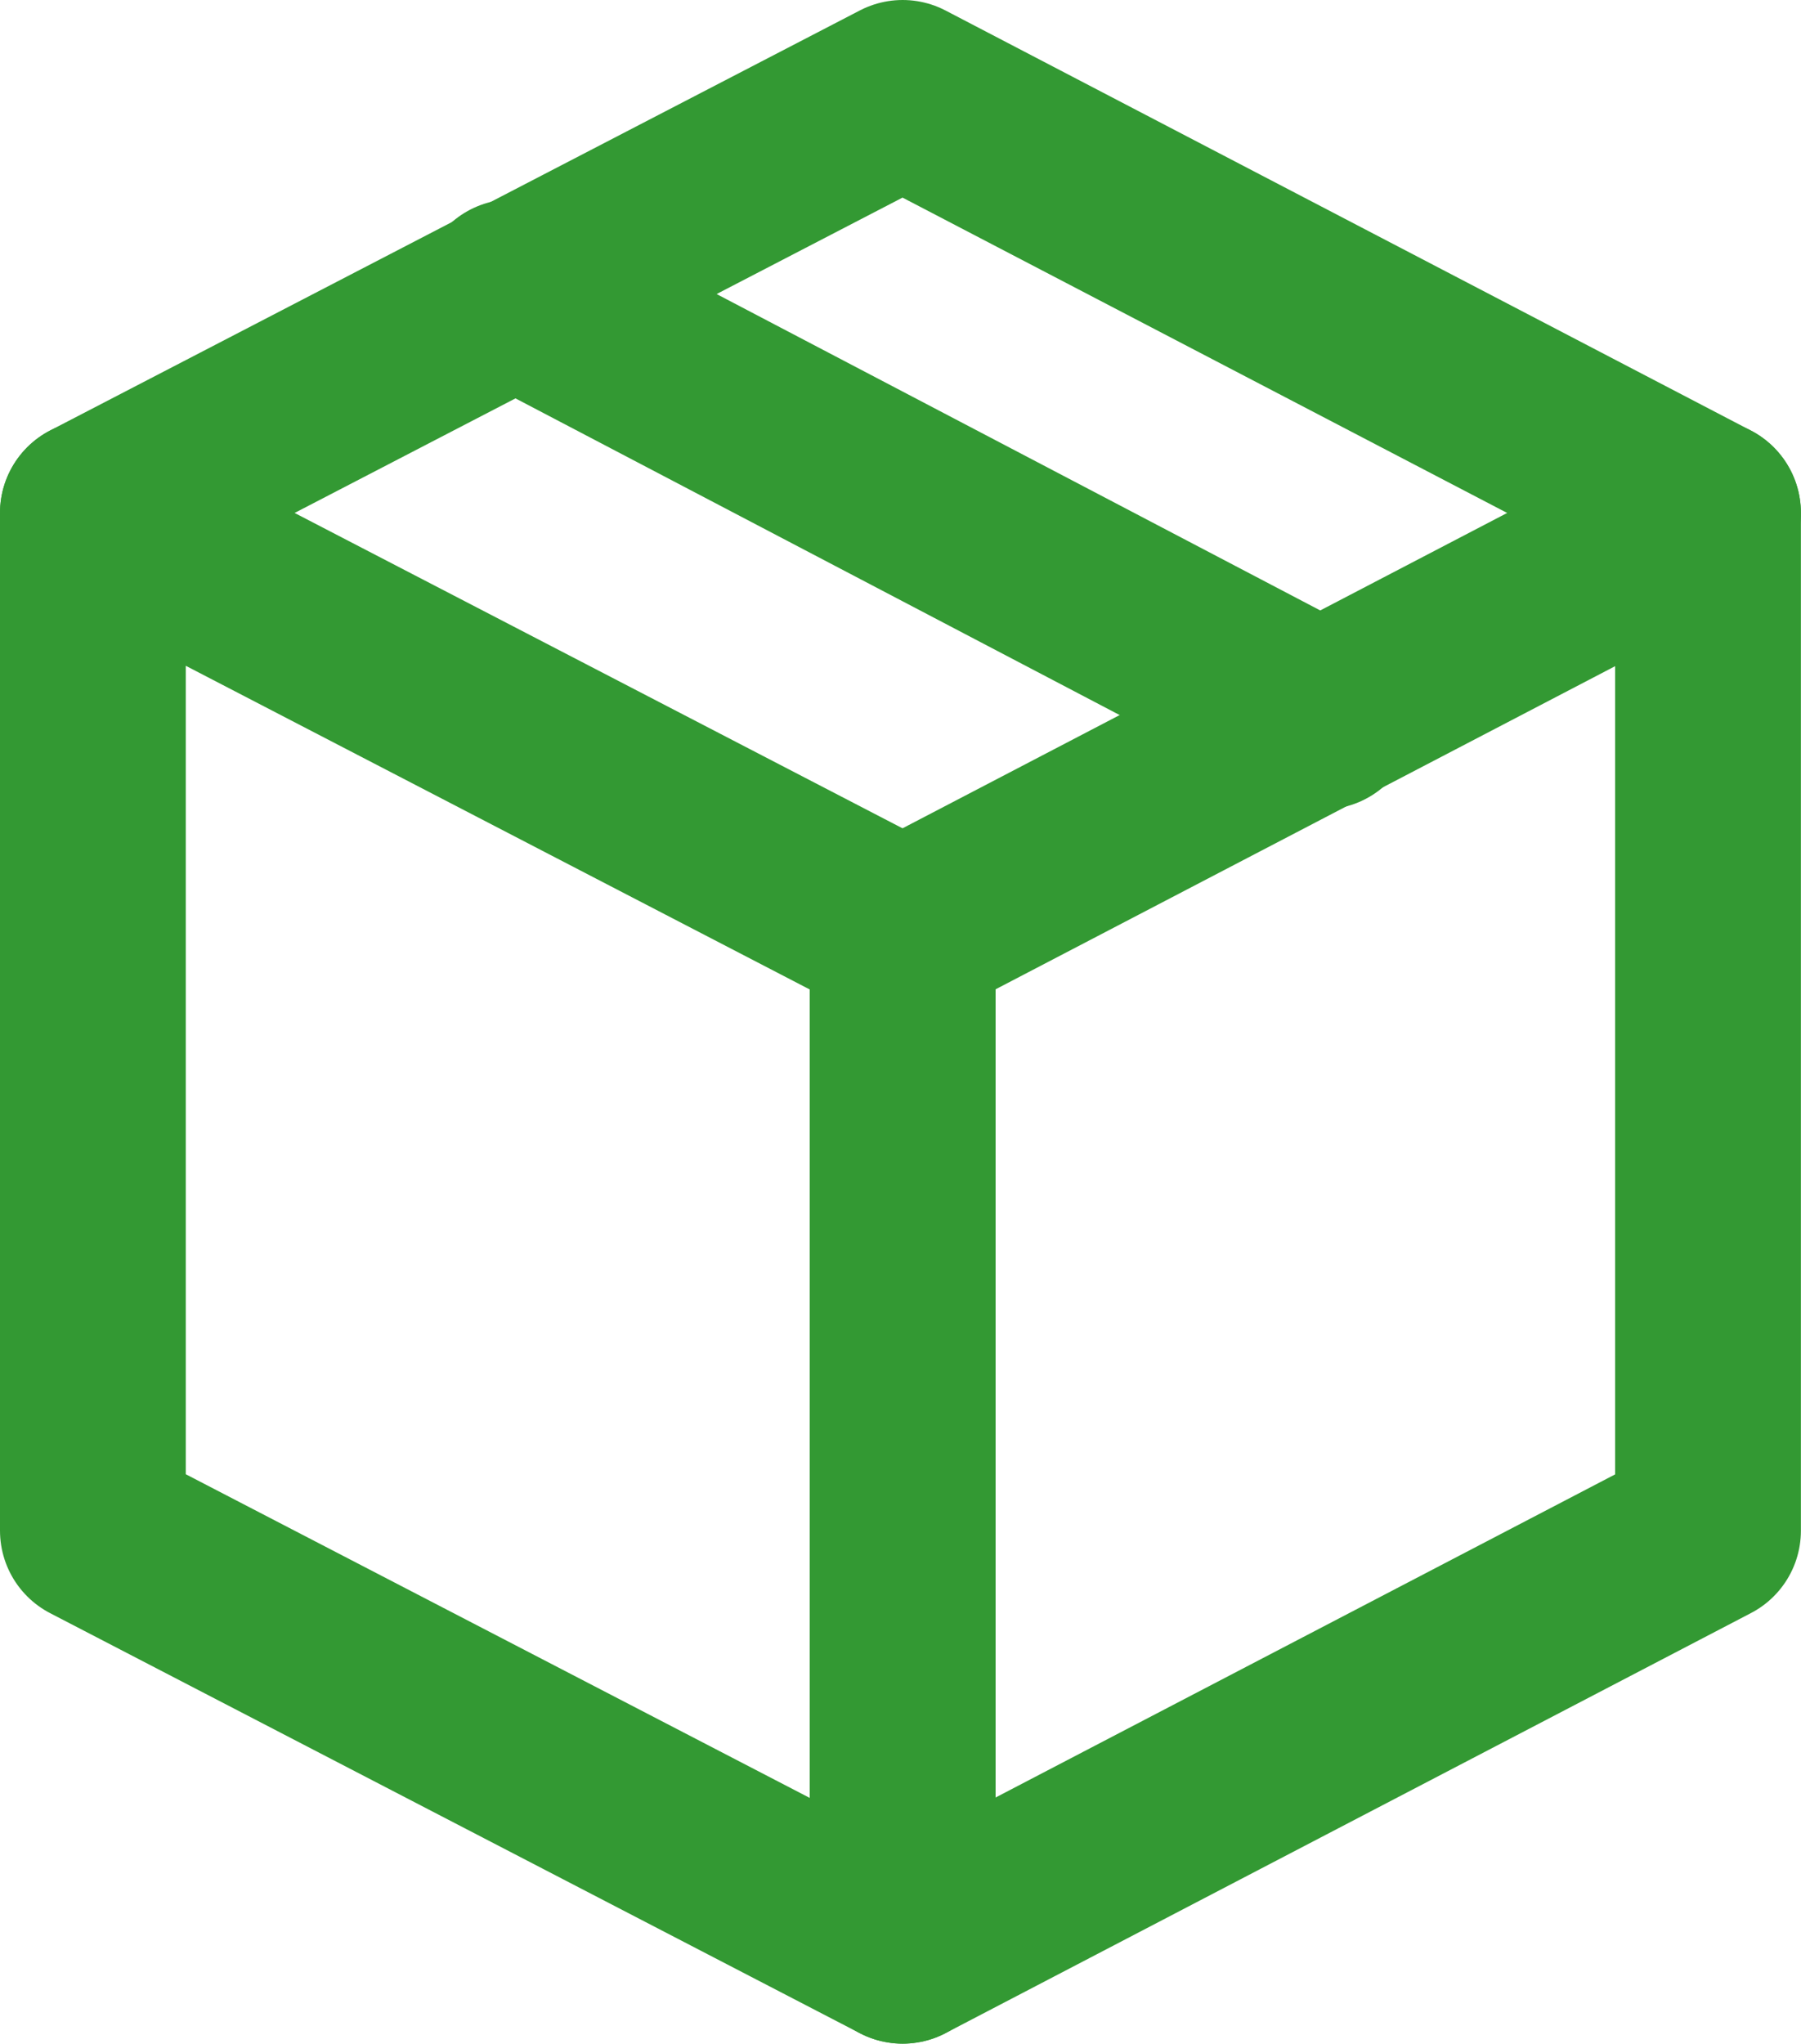 <svg xmlns="http://www.w3.org/2000/svg" viewBox="-9109.089 832 19.39 22">
  <defs>
    <style>
      .cls-1 {
        fill: none;
        stroke: #393;
        stroke-linecap: round;
        stroke-linejoin: round;
        stroke-miterlimit: 10;
        stroke-width: 2px;
      }
    </style>
  </defs>
  <g id="Group_289" data-name="Group 289" transform="translate(-9109.089 832)">
    <path id="Path_719" data-name="Path 719" class="cls-1" d="M9.718,26.178,1,21.656V10.7l8.718,4.522Z" transform="translate(0 -5.178)"/>
    <path id="Path_720" data-name="Path 720" class="cls-1" d="M19.7,26.178l8.671-4.522V10.7L19.7,15.222Z" transform="translate(-9.982 -5.178)"/>
    <path id="Path_721" data-name="Path 721" class="cls-1" d="M1,5.522,9.718,1l8.671,4.522"/>
    <line id="Line_47" data-name="Line 47" class="cls-1" x2="8.718" y2="4.569" transform="translate(5.522 3.145)"/>
  </g>
</svg>
